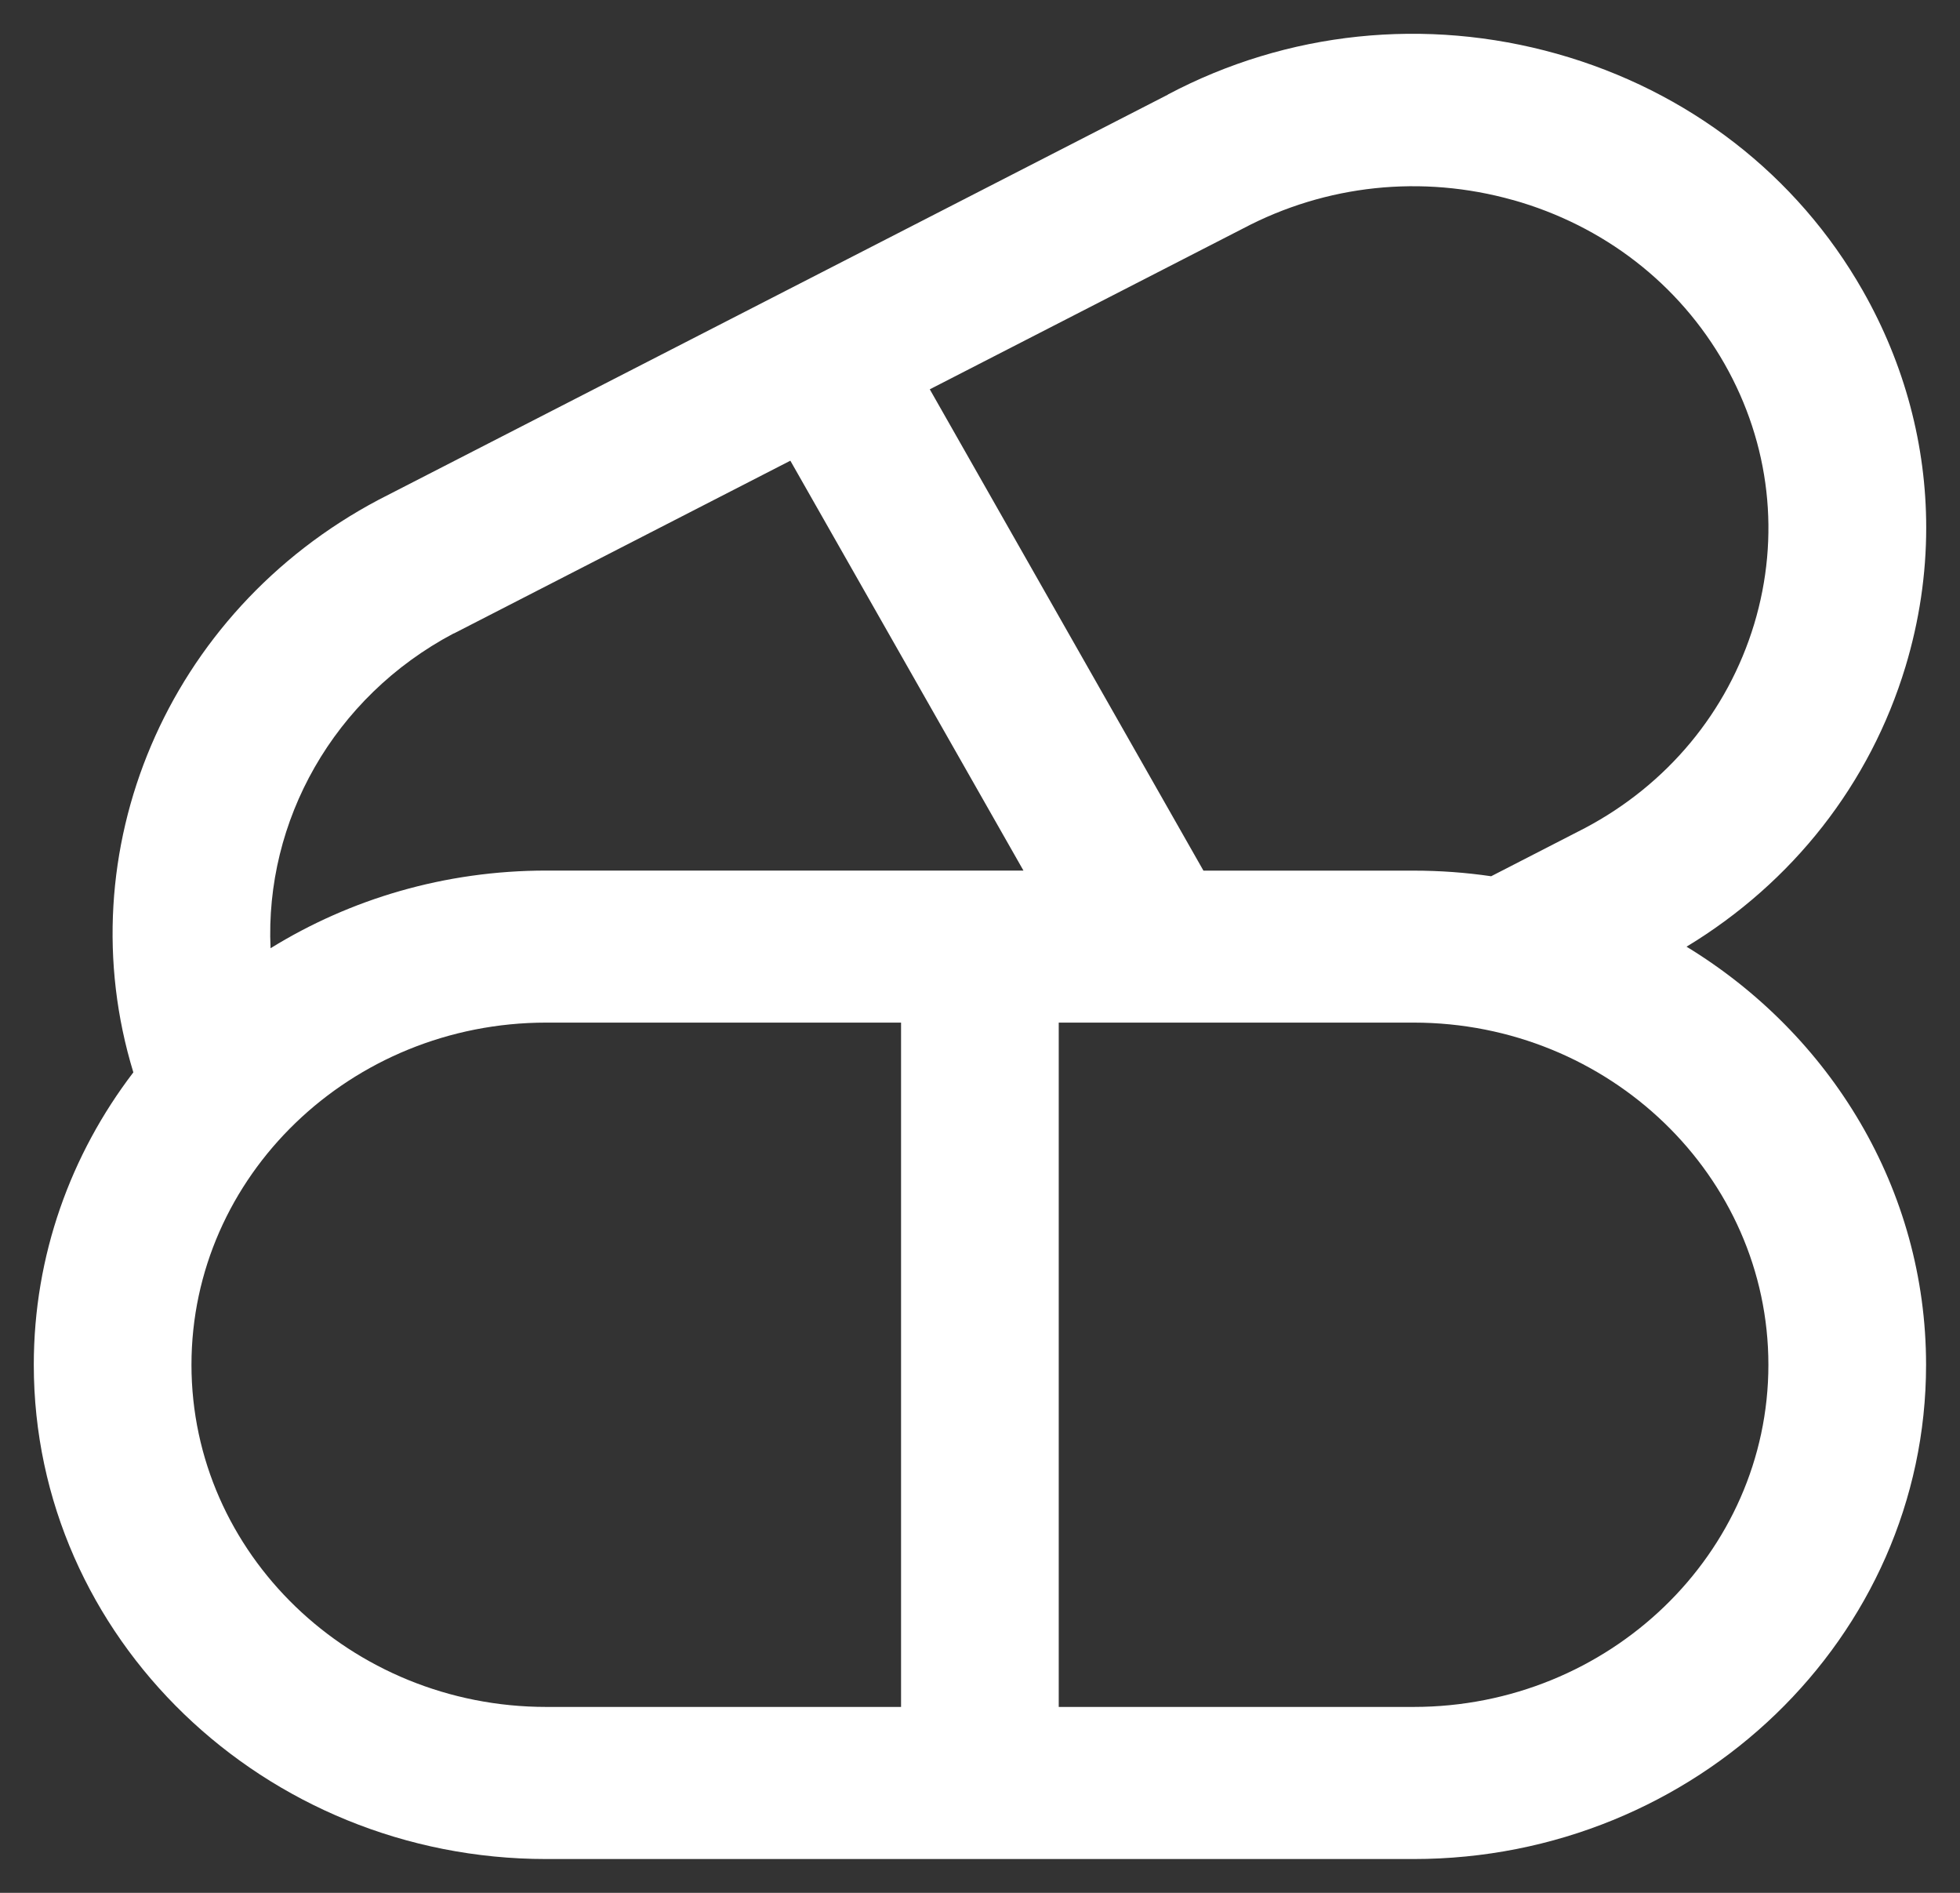 <svg width="29" height="28" viewBox="0 0 29 28" fill="none" xmlns="http://www.w3.org/2000/svg">
<rect x="0" y="0" width="29" height="28" fill="#333333" stroke="none"/>
<path d="M17.28 1.4L5.604 7.392C2.459 9.055 0.977 12.605 1.973 15.863C1.047 17.075 0.5 18.571 0.5 20.189C0.5 24.22 3.902 27.5 8.083 27.5L20.915 27.5C25.096 27.5 28.498 24.22 28.498 20.189C28.498 17.588 27.081 15.3 24.954 14.004C26.526 13.052 27.668 11.596 28.193 9.863C28.398 9.185 28.5 8.493 28.5 7.806C28.5 6.593 28.184 5.393 27.562 4.3C26.588 2.588 24.982 1.344 23.037 0.796C21.092 0.249 19.044 0.465 17.28 1.398L17.28 1.4ZM6.713 9.372L11.694 6.815L15.143 12.878L8.082 12.878C6.581 12.878 5.181 13.299 4.003 14.027C3.918 12.15 4.927 10.315 6.712 9.37L6.713 9.372ZM2.833 20.189C2.833 17.398 5.188 15.127 8.083 15.127L13.332 15.127L13.332 25.25L8.083 25.25C5.188 25.25 2.833 22.979 2.833 20.189ZM26.165 20.189C26.165 22.979 23.809 25.25 20.915 25.25L15.665 25.25L15.665 15.127L20.915 15.127C23.809 15.127 26.165 17.398 26.165 20.189ZM22.384 2.958C23.73 3.337 24.843 4.199 25.517 5.384C26.191 6.57 26.345 7.939 25.954 9.234C25.561 10.532 24.668 11.605 23.451 12.249L22.063 12.962C21.688 12.907 21.306 12.879 20.916 12.879L17.806 12.879L13.757 5.759L18.39 3.381C19.62 2.731 21.039 2.581 22.385 2.959L22.384 2.958Z" fill="white"/>
</svg>
